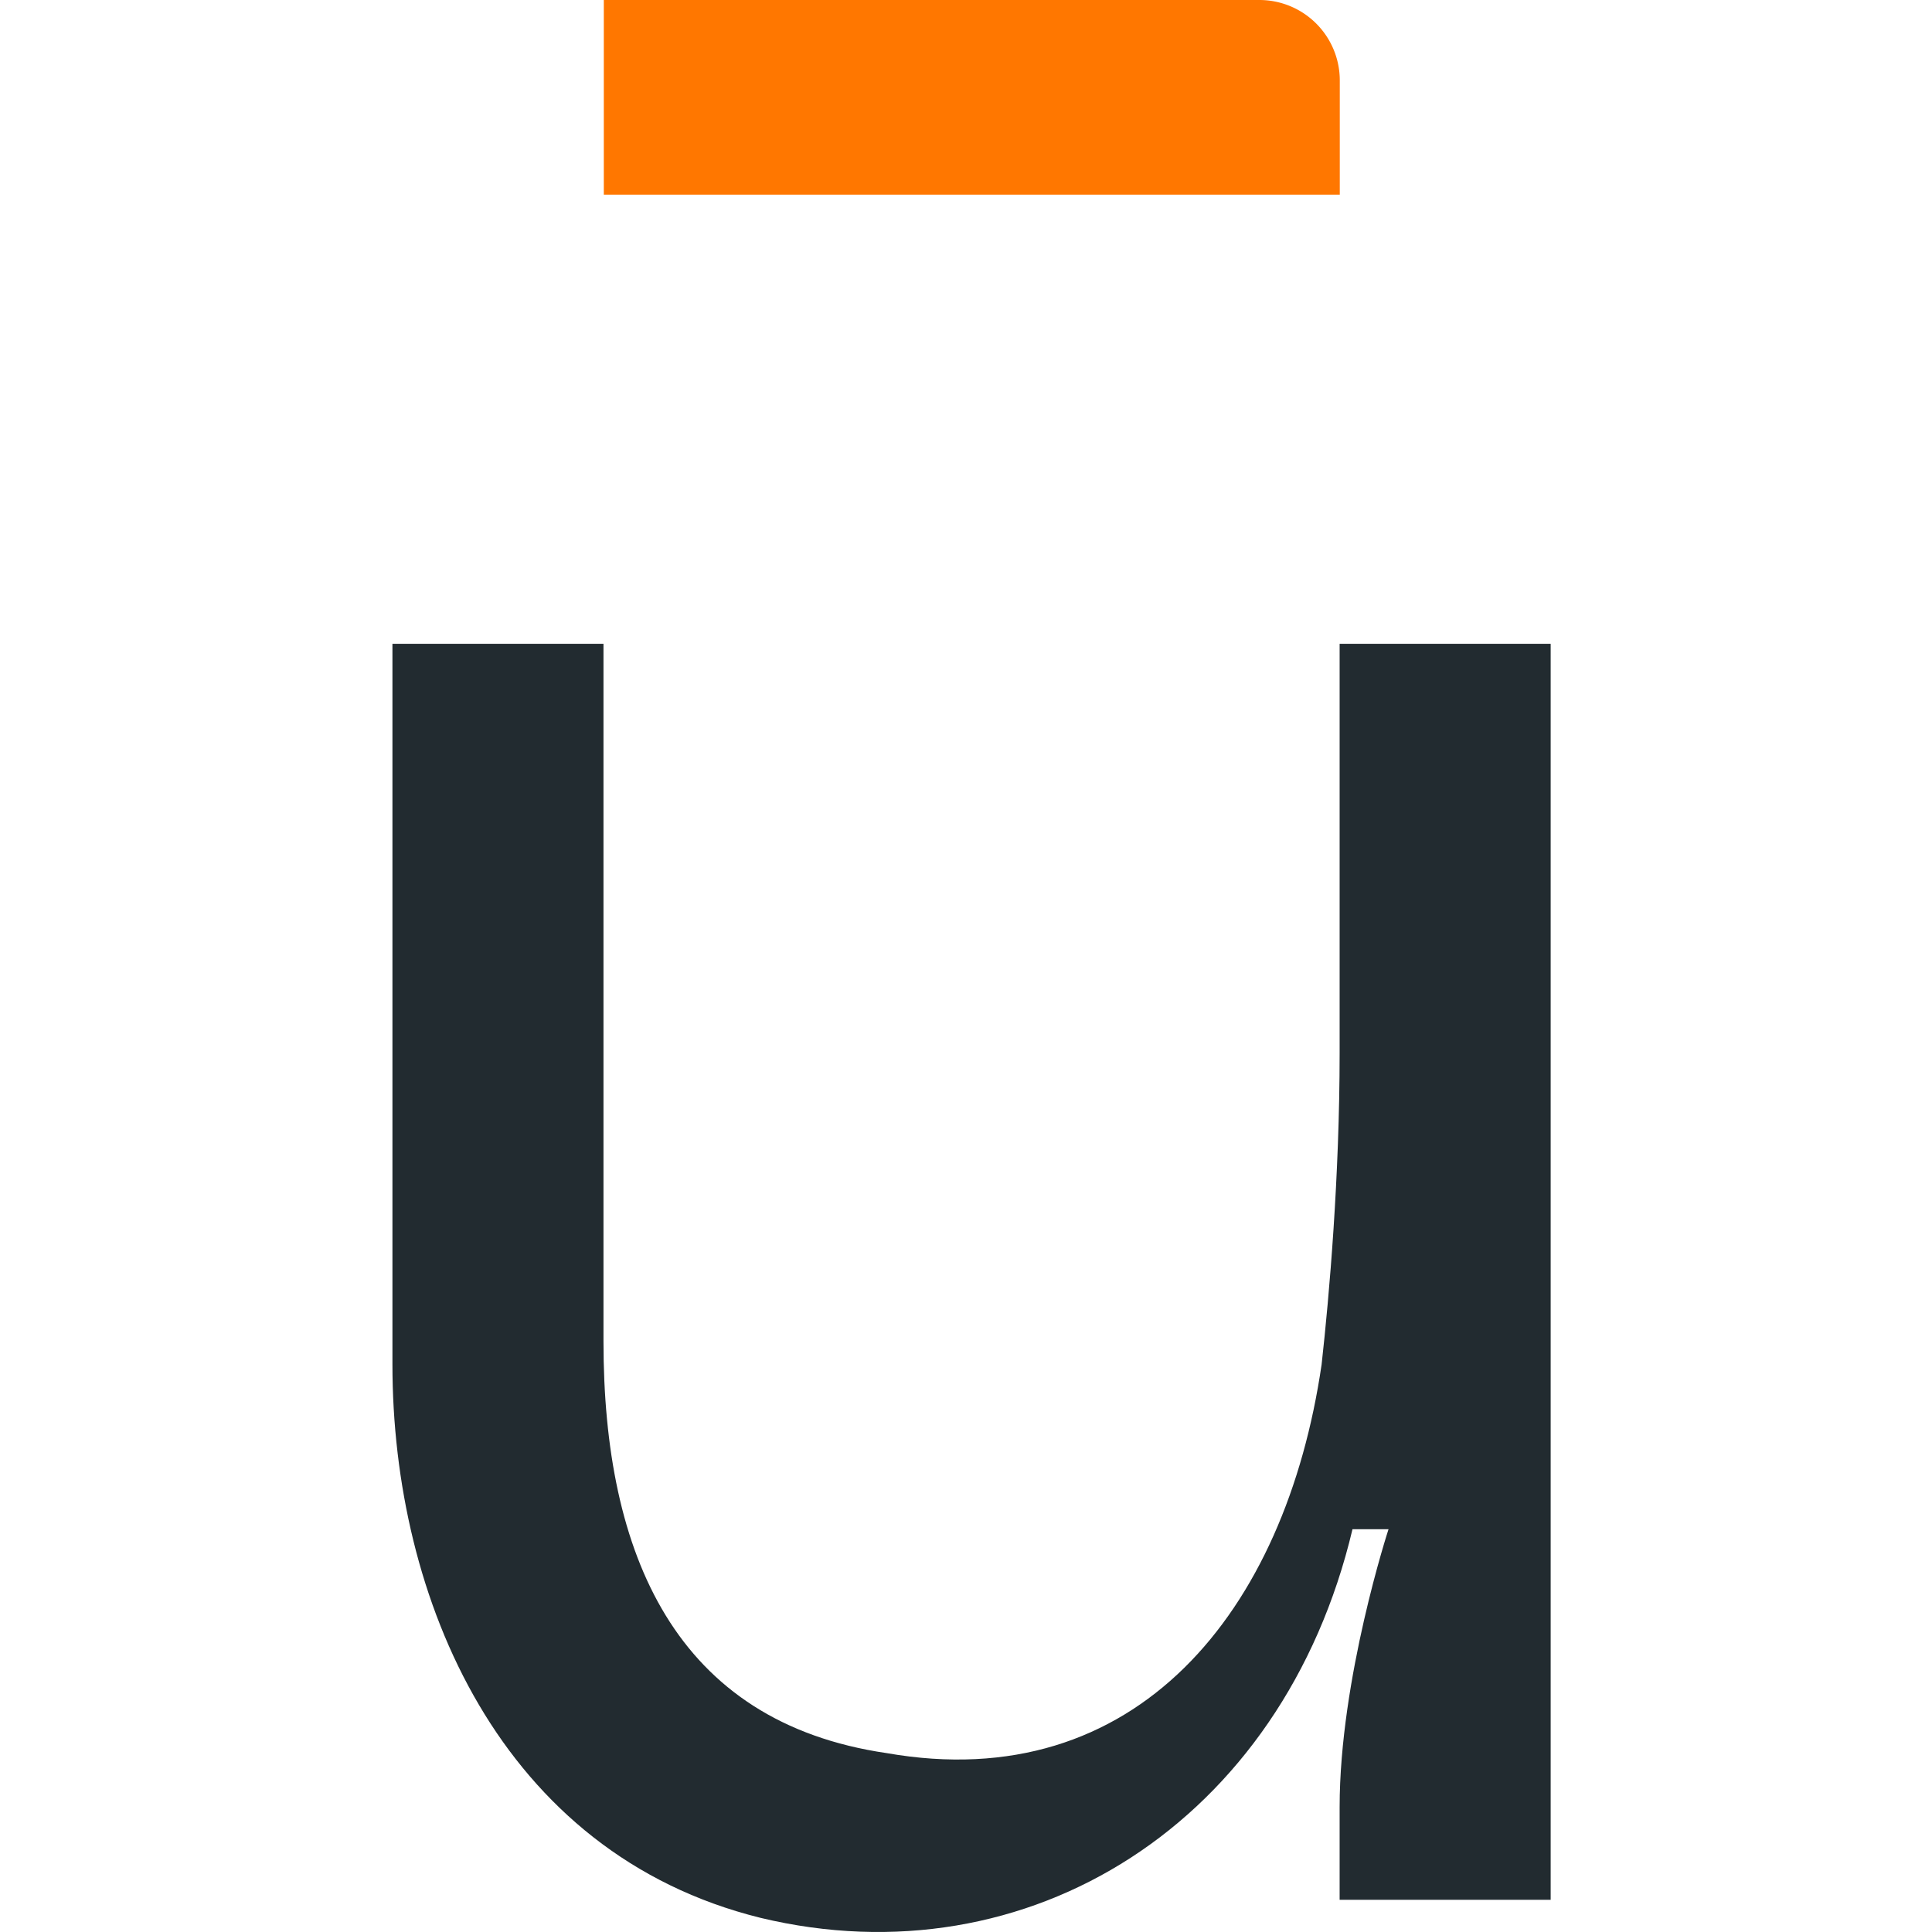 <svg xmlns="http://www.w3.org/2000/svg" width="64" height="64" fill="none"><path fill="#222B30" d="M13 45.2V21.326h6.991v23.106c0 7.077 2.388 12.62 9.38 13.642 8.27 1.45 13.215-4.689 14.409-12.874.256-2.302.597-6.224.597-10.317V21.326h6.991v41.608h-6.991v-3.069c0-4.263 1.62-9.208 1.62-9.208h-1.194c-2.302 9.72-10.743 15.006-19.61 12.874C16.58 61.4 13 52.96 13 45.2Z"/><path fill="#F70" d="M20.002 0h21.716a2.664 2.664 0 0 1 2.664 2.664v3.784h-24.38V0Z"/></svg>